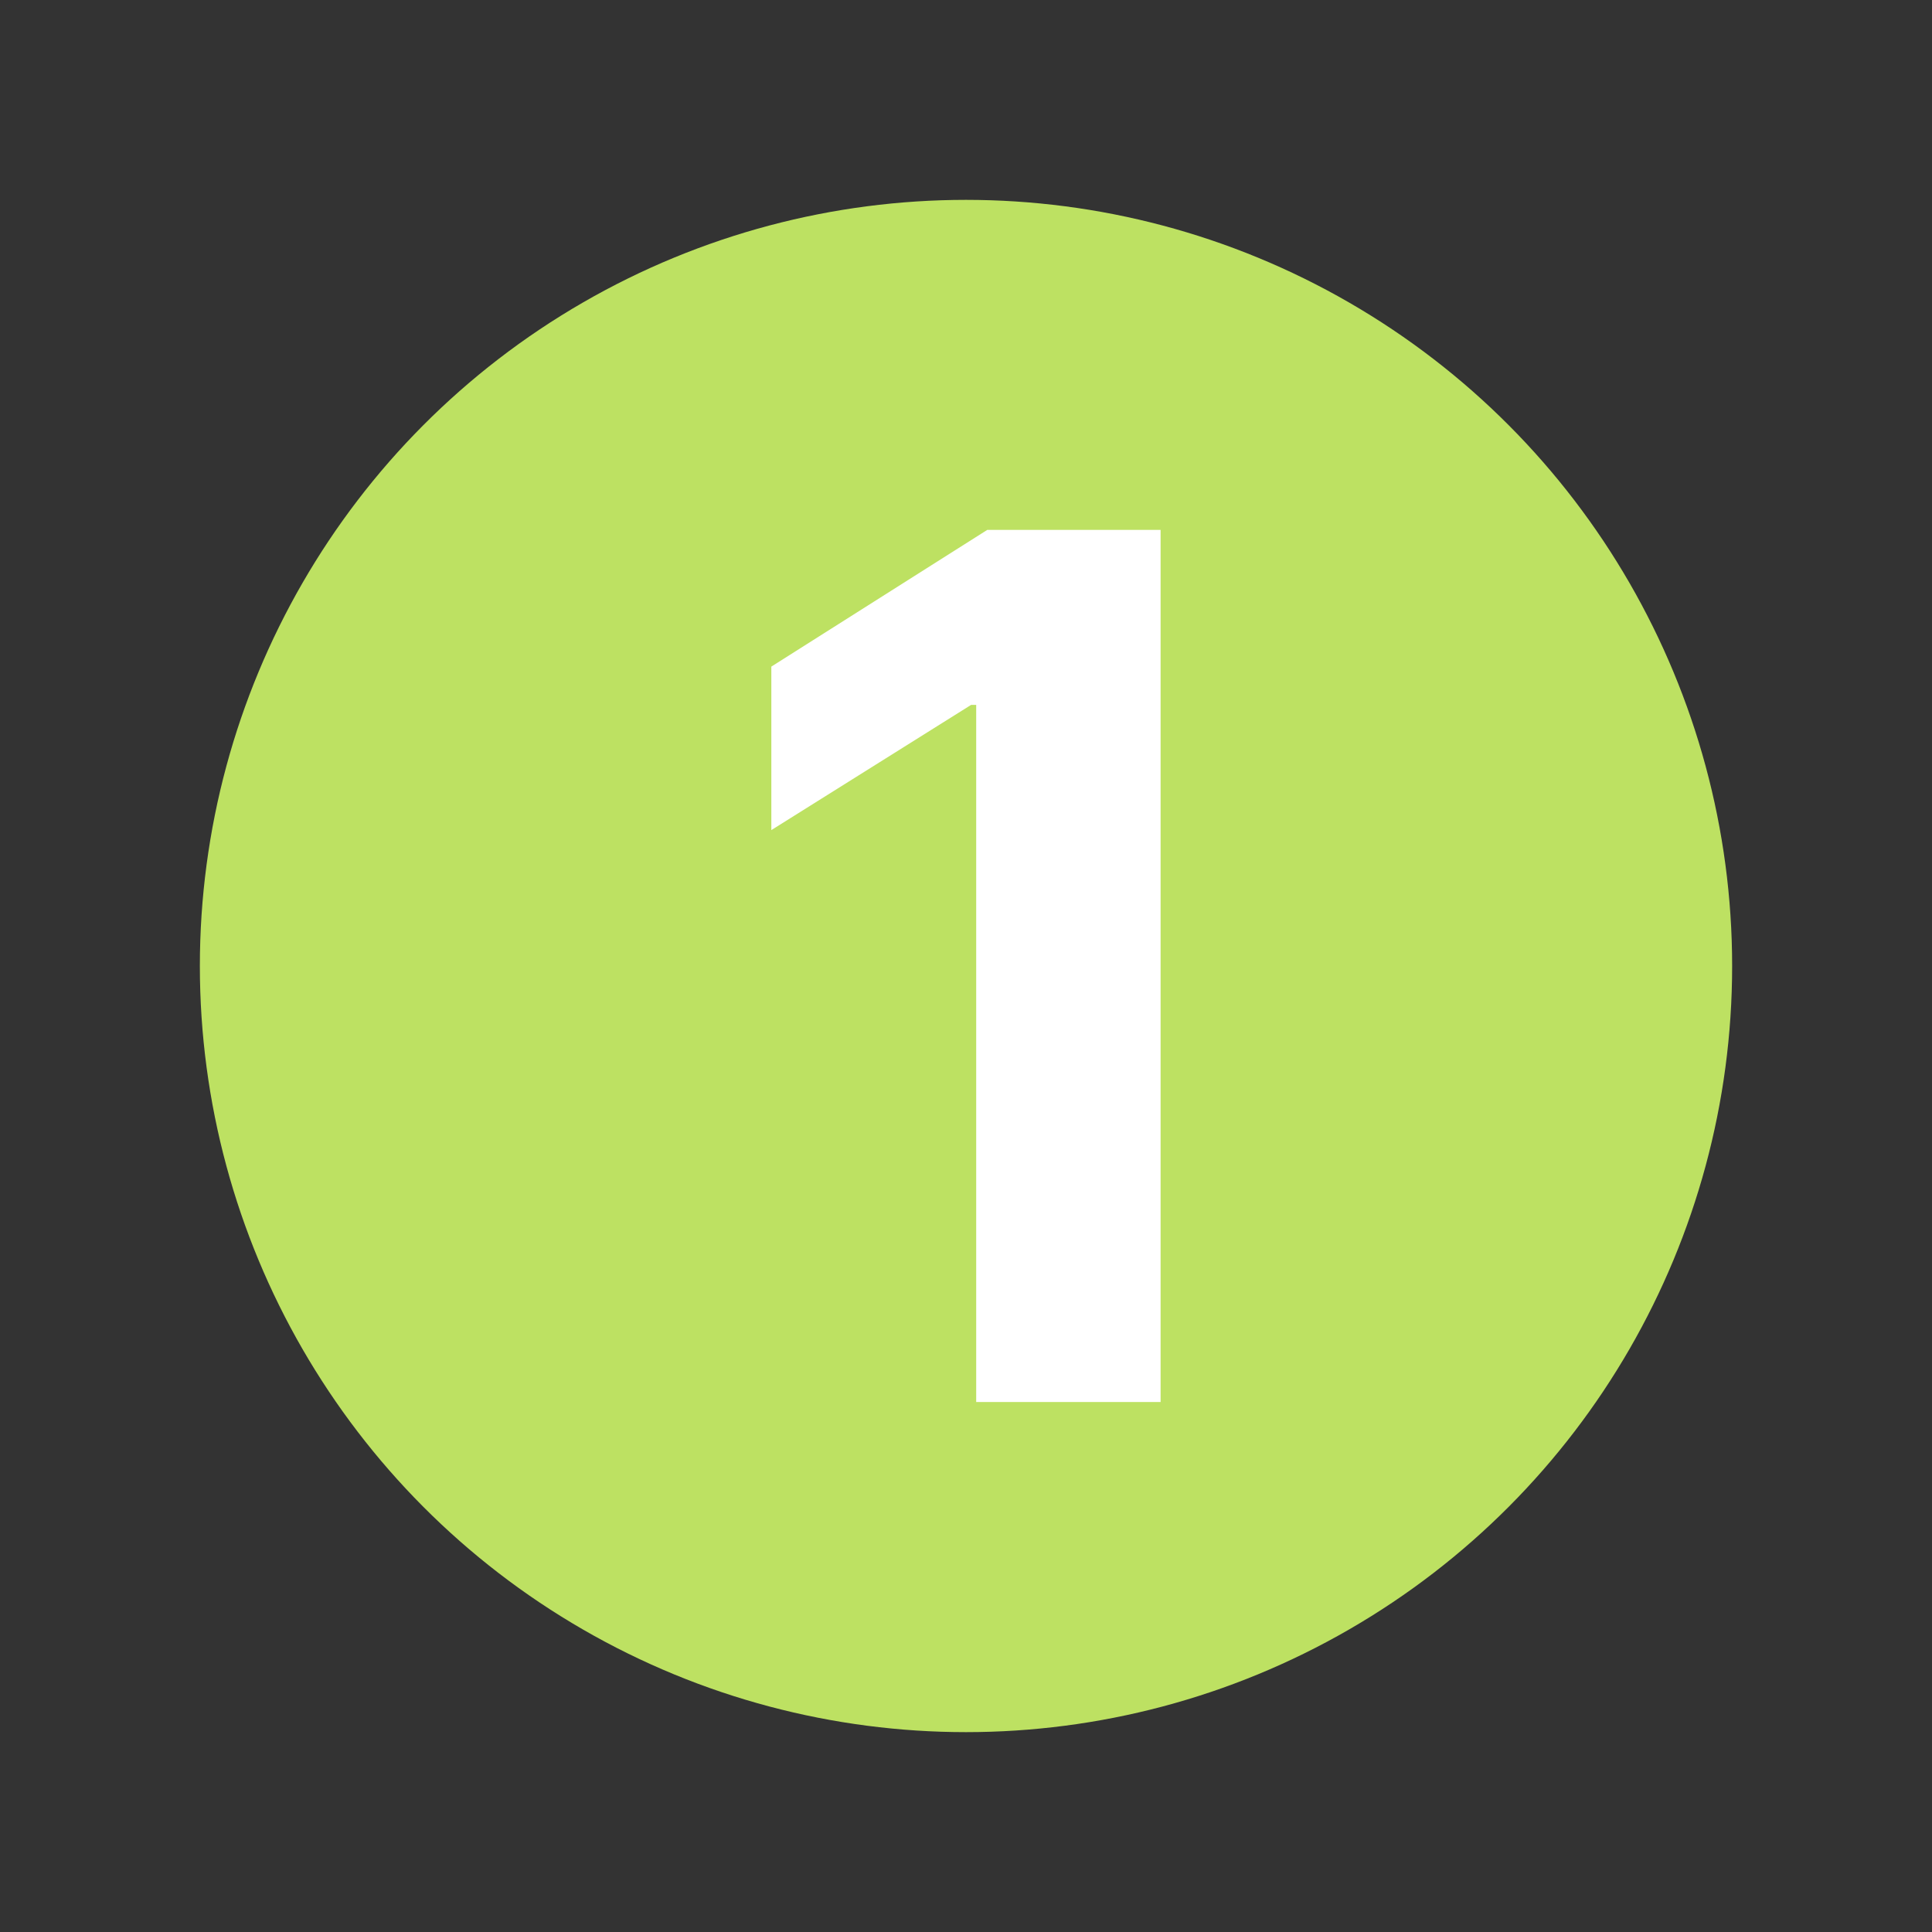 <svg width="29" height="29" viewBox="0 0 29 29" fill="none" xmlns="http://www.w3.org/2000/svg">
<rect x="0" y="0" width="29" height="29" fill="#333333" stroke="none"/>
<circle cx="14.5" cy="14.5" r="11.5" fill="#BDE162"/>
<path d="M17.421 7.954V21.045H14.653V10.581H14.576L11.578 12.46V10.006L14.819 7.954H17.421Z" fill="white"/>
</svg>
